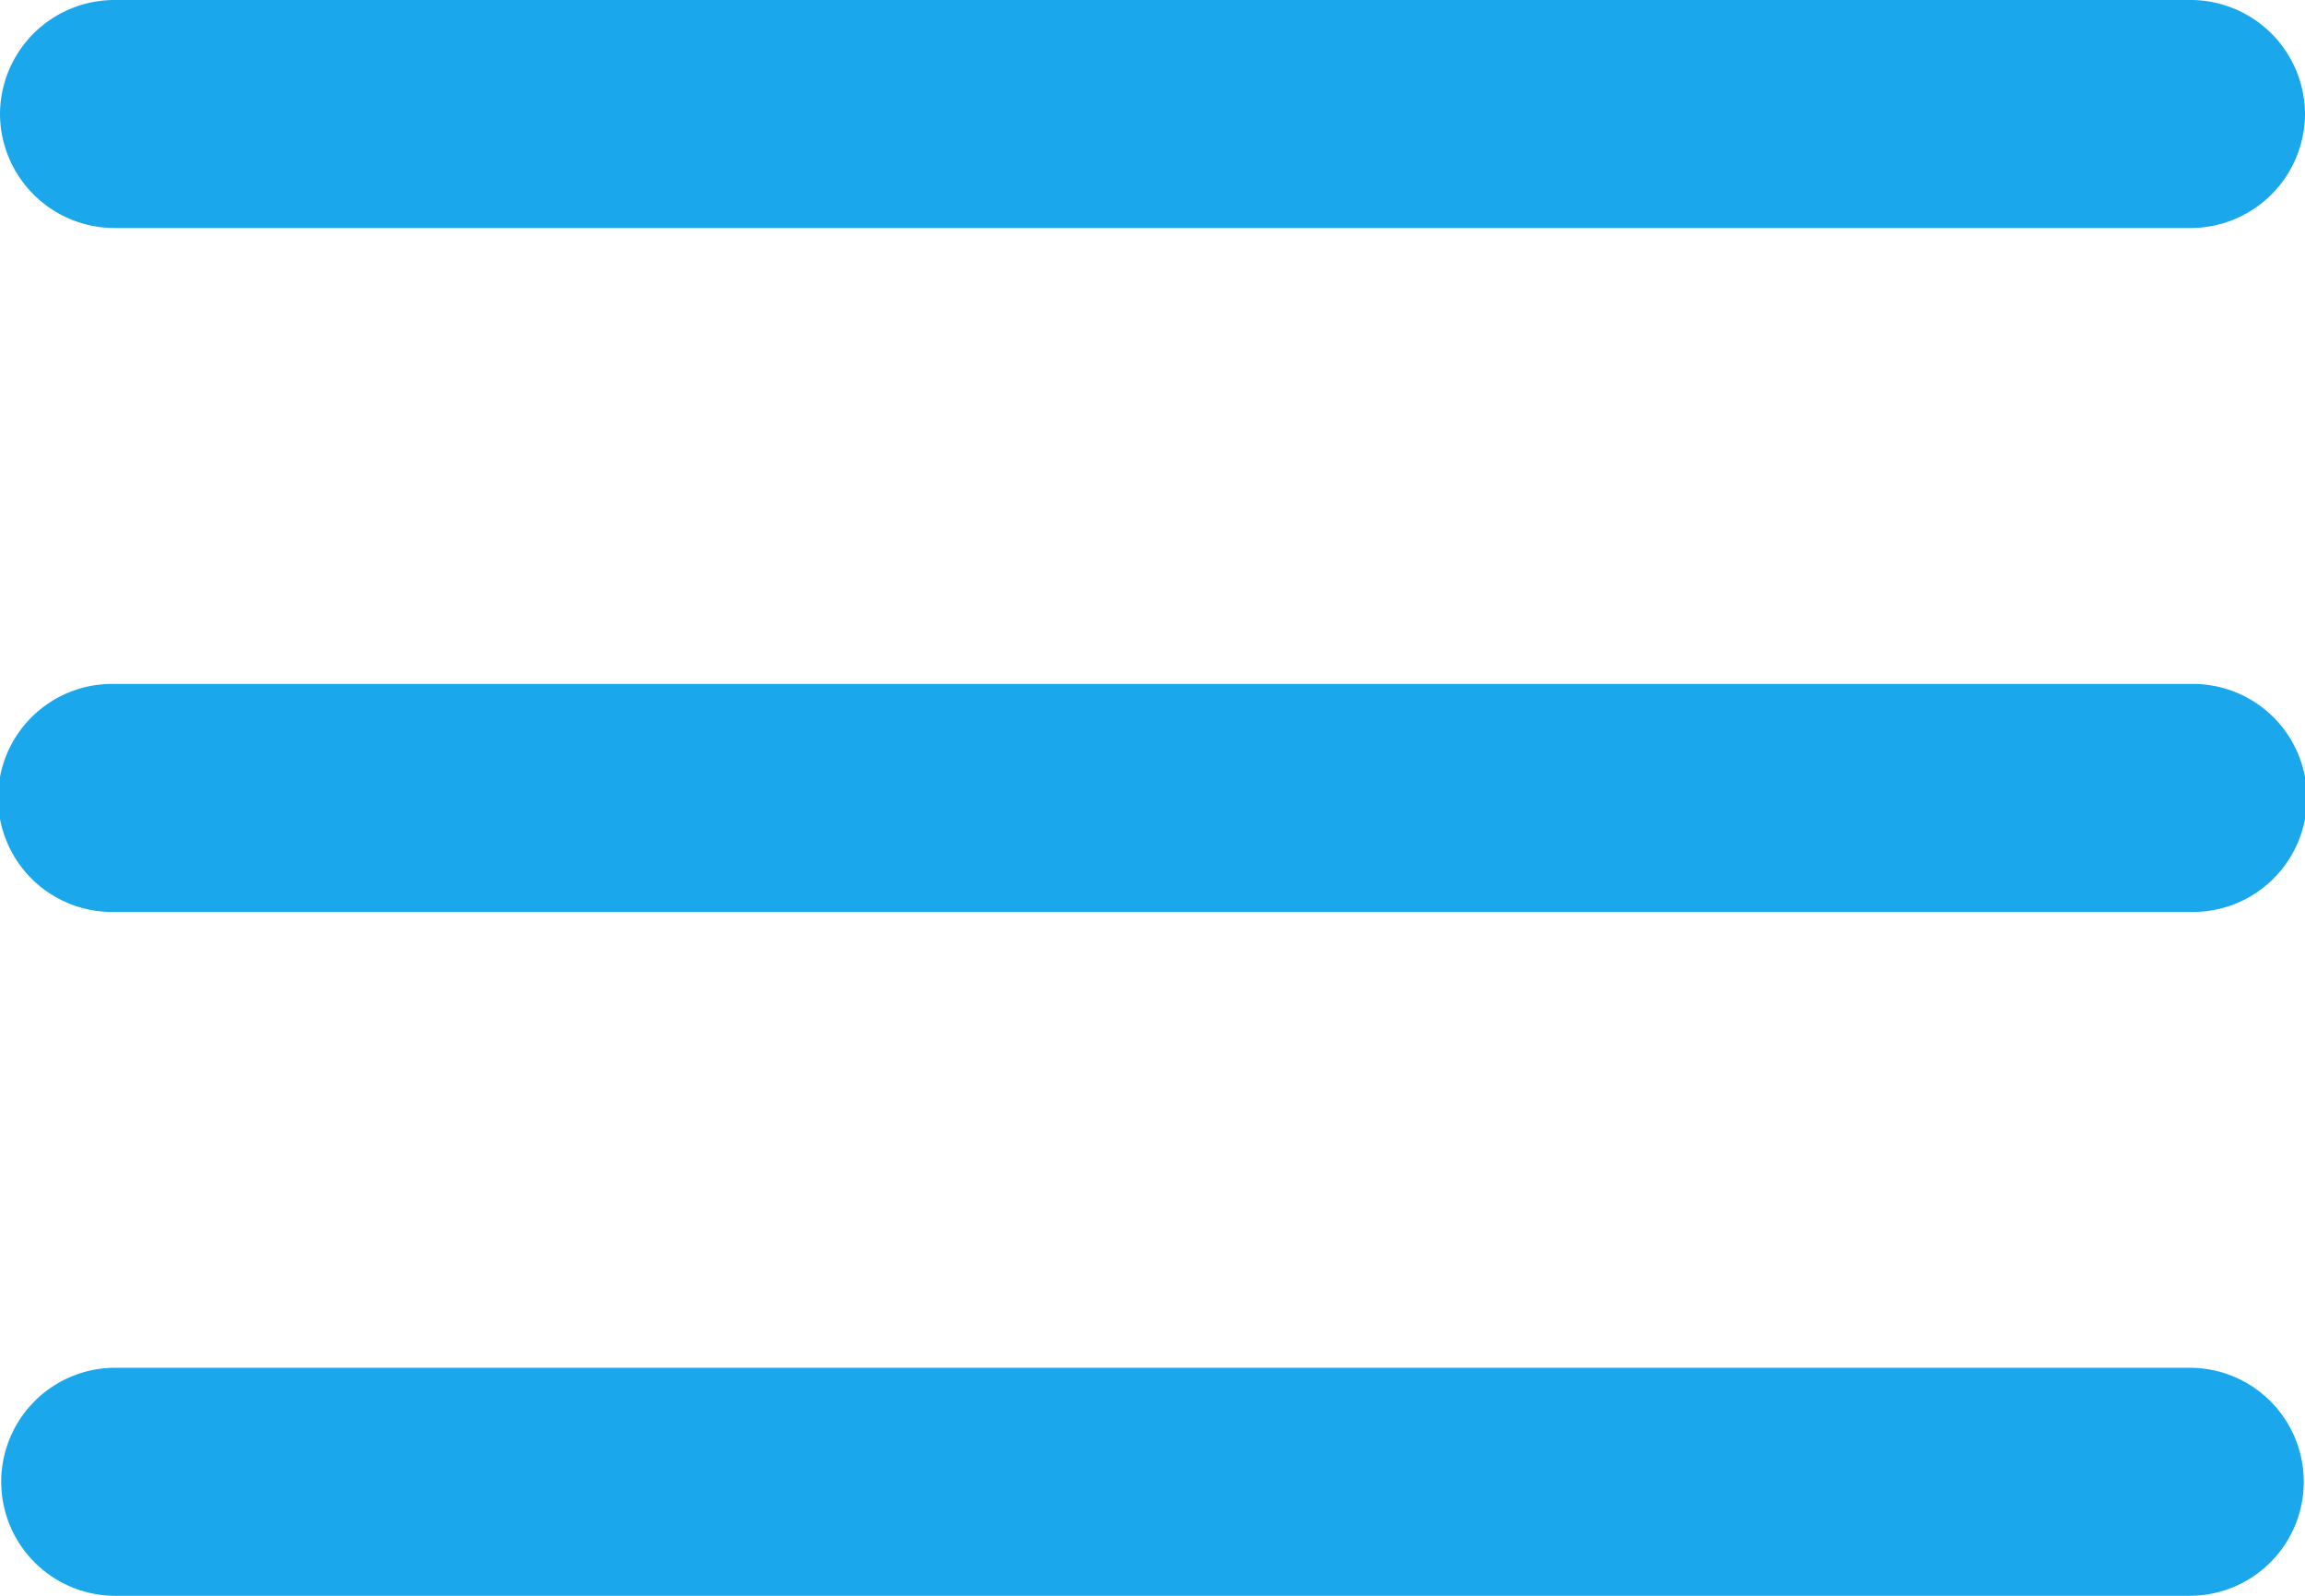 <svg id="menu" xmlns="http://www.w3.org/2000/svg" width="26" height="18" viewBox="0 0 26 18">
  <defs>
    <style>
      .cls-1 {
        fill: #1aa7ec;
      }
    </style>
  </defs>
  <path id="Combined_Shape" data-name="Combined Shape" class="cls-1" d="M1.3,18a1.286,1.286,0,1,1,0-2.572H24.7A1.286,1.286,0,1,1,24.7,18Zm0-7.714a1.286,1.286,0,1,1,0-2.571H24.7a1.286,1.286,0,1,1,0,2.571Zm0-7.714A1.292,1.292,0,0,1,0,1.286,1.292,1.292,0,0,1,1.3,0H24.7A1.292,1.292,0,0,1,26,1.286a1.292,1.292,0,0,1-1.3,1.286Z"/>
</svg>
